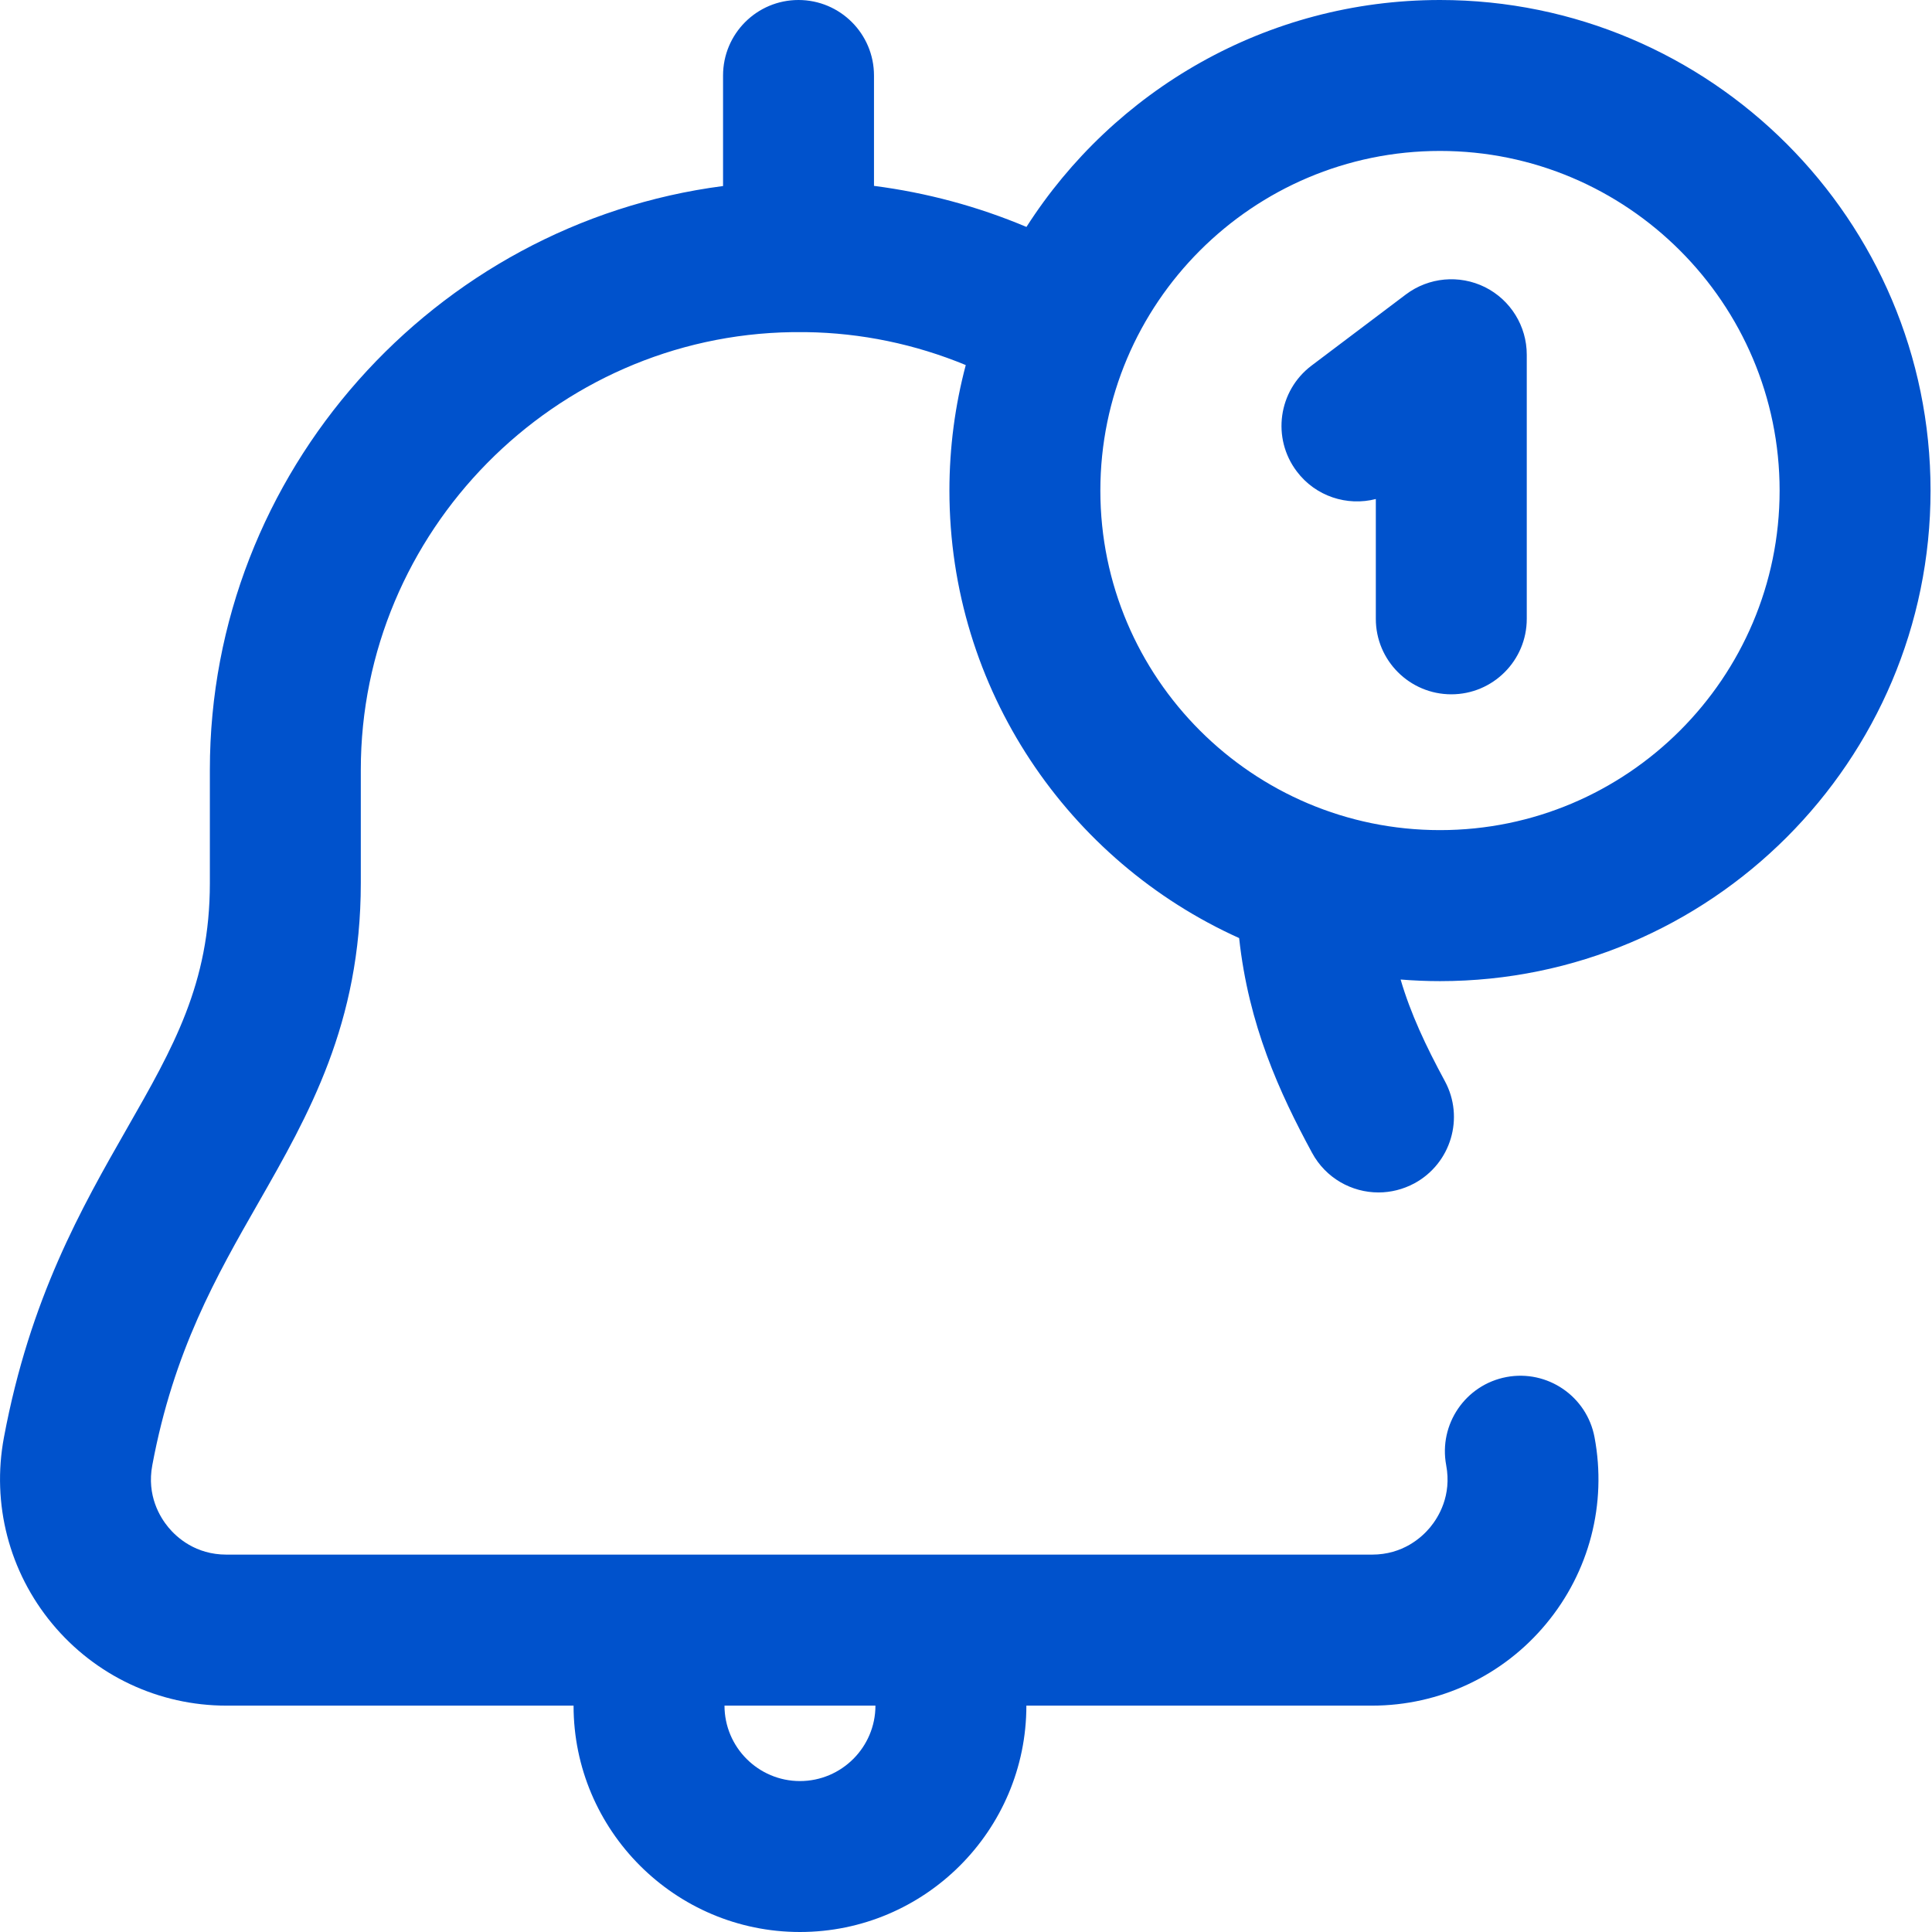 <svg width="24" height="24" viewBox="0 0 24 24" fill="none" xmlns="http://www.w3.org/2000/svg">
<g clip-path="url(#clip0_1808_10771)">
<path d="M18.029 8.625C17.511 8.625 17.091 8.205 17.091 7.688V6.199C16.735 6.291 16.343 6.167 16.109 5.856C15.796 5.442 15.879 4.854 16.292 4.542L17.464 3.658C17.748 3.444 18.128 3.409 18.447 3.567C18.765 3.726 18.966 4.051 18.966 4.406V7.688C18.966 8.205 18.546 8.625 18.029 8.625ZM17.888 12.188C17.723 12.188 17.56 12.181 17.399 12.168C17.523 12.591 17.711 12.991 17.948 13.429C18.195 13.884 18.025 14.453 17.57 14.7C17.428 14.776 17.275 14.813 17.124 14.813C16.791 14.813 16.469 14.635 16.299 14.321C15.893 13.572 15.51 12.732 15.393 11.653C13.274 10.698 11.794 8.565 11.794 6.094C11.794 5.555 11.865 5.033 11.997 4.535C11.371 4.276 10.697 4.135 10.017 4.126H9.84C6.885 4.169 4.482 6.606 4.482 9.562V10.969C4.482 12.716 3.834 13.849 3.207 14.946C2.691 15.848 2.157 16.781 1.892 18.201C1.821 18.578 1.987 18.847 2.092 18.974C2.197 19.1 2.43 19.312 2.813 19.312H17.044C17.426 19.312 17.66 19.1 17.765 18.974C17.87 18.847 18.036 18.578 17.965 18.201C17.87 17.692 18.205 17.202 18.714 17.106C19.223 17.011 19.713 17.346 19.808 17.855C19.963 18.681 19.744 19.525 19.207 20.171C18.672 20.817 17.883 21.188 17.044 21.188H12.75C12.75 22.738 11.488 24 9.937 24C8.387 24 7.125 22.738 7.125 21.188H2.813C1.974 21.188 1.185 20.817 0.649 20.171C0.113 19.525 -0.106 18.681 0.049 17.855C0.373 16.125 1.014 15.004 1.579 14.015C2.153 13.011 2.607 12.218 2.607 10.969V9.562C2.607 5.868 5.398 2.776 8.982 2.311C8.982 2.311 9.257 2.275 8.982 2.311V0.938C8.982 0.42 9.401 0 9.919 0C10.437 0 10.857 0.42 10.857 0.938V2.309C10.585 2.275 10.857 2.309 10.857 2.309C11.508 2.393 12.146 2.564 12.751 2.819C13.835 1.125 15.732 0 17.888 0C21.248 0 23.982 2.734 23.982 6.094C23.982 9.454 21.248 12.188 17.888 12.188ZM9 21.188C9 21.704 9.42 22.125 9.937 22.125C10.454 22.125 10.875 21.704 10.875 21.188H9ZM17.888 10.312C20.214 10.312 22.107 8.42 22.107 6.094C22.107 3.768 20.214 1.875 17.888 1.875C15.562 1.875 13.669 3.768 13.669 6.094C13.669 8.42 15.562 10.312 17.888 10.312Z" fill="#0052CC"/>
</g>
<defs>
<clipPath id="clip0_1808_10771">
<rect width="24" height="24" fill="white"/>
</clipPath>
</defs>
</svg>
